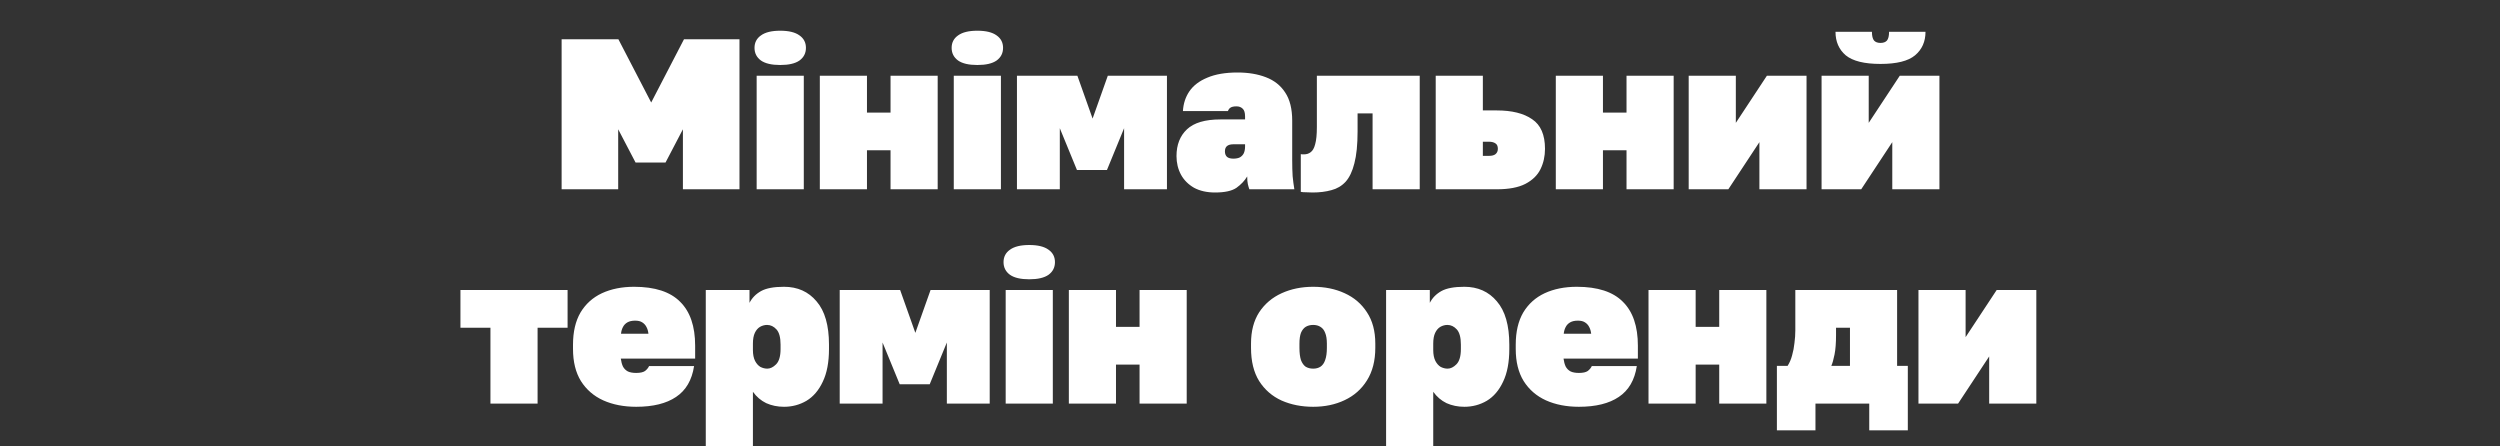 <svg xmlns="http://www.w3.org/2000/svg" width="1400" height="250" viewBox="0 0 1400 250" fill="none"><rect x="0" y="0" width="1400" height="250" fill="#333333" stroke="none"/><path d="M314.507 106V22H346.307L364.667 57.4L383.027 22H414.107V106H382.427V72.4L372.707 91H355.907L346.187 72.4V106H314.507ZM423.726 106V42.4H450.126V106H423.726ZM436.926 36.4C432.126 36.4 428.526 35.56 426.126 33.88C423.726 32.12 422.526 29.76 422.526 26.8C422.526 23.84 423.726 21.52 426.126 19.84C428.526 18.08 432.126 17.2 436.926 17.2C441.726 17.2 445.326 18.08 447.726 19.84C450.126 21.52 451.326 23.84 451.326 26.8C451.326 29.76 450.126 32.12 447.726 33.88C445.326 35.56 441.726 36.4 436.926 36.4ZM459.102 106V42.4H485.502V63.04H498.702V42.4H525.102V106H498.702V84.16H485.502V106H459.102ZM534.116 106V42.4H560.516V106H534.116ZM547.316 36.4C542.516 36.4 538.916 35.56 536.516 33.88C534.116 32.12 532.916 29.76 532.916 26.8C532.916 23.84 534.116 21.52 536.516 19.84C538.916 18.08 542.516 17.2 547.316 17.2C552.116 17.2 555.716 18.08 558.116 19.84C560.516 21.52 561.716 23.84 561.716 26.8C561.716 29.76 560.516 32.12 558.116 33.88C555.716 35.56 552.116 36.4 547.316 36.4ZM569.493 106V42.4H603.333L611.853 66.4L620.373 42.4H653.493V106H629.493V71.8L619.893 95.2H603.093L593.493 71.8V106H569.493ZM680.437 107.8C675.877 107.8 671.957 106.92 668.677 105.16C665.477 103.32 663.037 100.88 661.357 97.84C659.677 94.72 658.837 91.24 658.837 87.4C658.837 81.08 660.797 76.08 664.717 72.4C668.637 68.72 674.877 66.88 683.437 66.88H697.237V65.2C697.237 63.12 696.797 61.68 695.917 60.88C695.037 60 693.877 59.56 692.437 59.56C690.917 59.56 689.797 59.8 689.077 60.28C688.437 60.68 687.957 61.32 687.637 62.2H662.437C662.677 58.04 663.877 54.36 666.037 51.16C668.277 47.88 671.637 45.32 676.117 43.48C680.597 41.56 686.237 40.6 693.037 40.6C699.037 40.6 704.317 41.48 708.877 43.24C713.517 45 717.117 47.84 719.677 51.76C722.317 55.68 723.637 60.96 723.637 67.6V89.8C723.637 93.16 723.717 96.12 723.877 98.68C724.117 101.16 724.437 103.6 724.837 106H699.637C699.317 105.12 699.037 104.16 698.797 103.12C698.557 102.08 698.437 100.64 698.437 98.8C696.997 101.2 694.997 103.32 692.437 105.16C689.877 106.92 685.877 107.8 680.437 107.8ZM690.637 88.84C692.157 88.84 693.397 88.6 694.357 88.12C695.317 87.56 696.037 86.8 696.517 85.84C696.997 84.8 697.237 83.52 697.237 82V80.8H690.637C689.117 80.8 687.957 81.12 687.157 81.76C686.357 82.4 685.957 83.4 685.957 84.76C685.957 86.12 686.357 87.16 687.157 87.88C687.957 88.52 689.117 88.84 690.637 88.84ZM735.046 107.8C734.406 107.8 733.286 107.76 731.686 107.68C730.166 107.68 729.086 107.6 728.446 107.44V86.32C728.686 86.4 729.286 86.44 730.246 86.44C731.686 86.44 732.926 86.04 733.966 85.24C735.086 84.44 735.926 82.96 736.486 80.8C737.126 78.56 737.446 75.36 737.446 71.2V42.4H795.046V106H768.646V63.52H760.246V73.6C760.246 80.96 759.646 86.92 758.446 91.48C757.326 95.96 755.686 99.4 753.526 101.8C751.366 104.12 748.726 105.68 745.606 106.48C742.486 107.36 738.966 107.8 735.046 107.8ZM803.999 106V42.4H830.399V61.84H838.199C846.679 61.84 853.279 63.48 857.999 66.76C862.799 69.96 865.199 75.48 865.199 83.32C865.199 87.48 864.359 91.28 862.679 94.72C860.999 98.16 858.159 100.92 854.159 103C850.239 105 844.919 106 838.199 106H803.999ZM830.399 87.28H833.879C835.479 87.28 836.679 86.96 837.479 86.32C838.359 85.6 838.799 84.6 838.799 83.32C838.799 81.88 838.359 80.88 837.479 80.32C836.599 79.68 835.359 79.36 833.759 79.36H830.399V87.28ZM871.251 106V42.4H897.651V63.04H910.851V42.4H937.251V106H910.851V84.16H897.651V106H871.251ZM945.665 106V42.4H972.065V68.8L989.465 42.4H1011.66V106H985.265V79.6L967.865 106H945.665ZM1020.08 106V42.4H1046.48V68.8L1063.88 42.4H1086.08V106H1059.68V79.6L1042.28 106H1020.08ZM1053.08 35.8C1044.04 35.8 1037.56 34.2 1033.64 31C1029.8 27.72 1027.88 23.32 1027.88 17.8H1048.28C1048.28 20.12 1048.68 21.76 1049.48 22.72C1050.28 23.6 1051.48 24.04 1053.08 24.04C1054.68 24.04 1055.88 23.6 1056.68 22.72C1057.48 21.76 1057.88 20.12 1057.88 17.8H1078.28C1078.28 23.32 1076.32 27.72 1072.4 31C1068.56 34.2 1062.12 35.8 1053.08 35.8ZM274.649 226V183.52H257.849V162.4H317.849V183.52H301.049V226H274.649ZM356.282 227.8C349.322 227.8 343.162 226.6 337.802 224.2C332.522 221.8 328.362 218.2 325.322 213.4C322.362 208.6 320.882 202.6 320.882 195.4V193C320.882 185.8 322.282 179.8 325.082 175C327.962 170.2 331.962 166.6 337.082 164.2C342.282 161.8 348.282 160.6 355.082 160.6C366.762 160.6 375.362 163.4 380.882 169C386.482 174.52 389.282 182.72 389.282 193.6V200.8H347.642C347.882 202.56 348.282 204.04 348.842 205.24C349.482 206.44 350.402 207.36 351.602 208C352.802 208.56 354.362 208.84 356.282 208.84C358.522 208.84 360.162 208.48 361.202 207.76C362.242 206.96 363.002 206.04 363.482 205H388.682C387.482 212.84 384.122 218.6 378.602 222.28C373.162 225.96 365.722 227.8 356.282 227.8ZM355.682 179.56C353.922 179.56 352.482 179.88 351.362 180.52C350.242 181.16 349.402 182.04 348.842 183.16C348.282 184.2 347.922 185.44 347.762 186.88H363.122C362.962 185.44 362.602 184.2 362.042 183.16C361.482 182.04 360.682 181.16 359.642 180.52C358.682 179.88 357.362 179.56 355.682 179.56ZM395.235 250V162.4H419.715V169.6C421.155 166.8 423.315 164.6 426.195 163C429.075 161.4 433.355 160.6 439.035 160.6C446.635 160.6 452.715 163.32 457.275 168.76C461.915 174.12 464.235 182.2 464.235 193V195.4C464.235 202.84 463.075 208.96 460.755 213.76C458.515 218.56 455.475 222.12 451.635 224.44C447.795 226.68 443.595 227.8 439.035 227.8C435.435 227.8 432.115 227.12 429.075 225.76C426.115 224.32 423.635 222.2 421.635 219.4V250H395.235ZM429.675 206.44C431.355 206.44 432.995 205.64 434.595 204.04C436.275 202.36 437.115 199.48 437.115 195.4V193C437.115 189 436.355 186.16 434.835 184.48C433.315 182.8 431.555 181.96 429.555 181.96C428.195 181.96 426.875 182.32 425.595 183.04C424.395 183.76 423.435 184.88 422.715 186.4C421.995 187.92 421.635 189.92 421.635 192.4V196C421.635 198.48 422.035 200.52 422.835 202.12C423.635 203.64 424.635 204.76 425.835 205.48C427.115 206.12 428.395 206.44 429.675 206.44ZM470.235 226V162.4H504.075L512.595 186.4L521.115 162.4H554.235V226H530.235V191.8L520.635 215.2H503.835L494.235 191.8V226H470.235ZM563.179 226V162.4H589.579V226H563.179ZM576.379 156.4C571.579 156.4 567.979 155.56 565.579 153.88C563.179 152.12 561.979 149.76 561.979 146.8C561.979 143.84 563.179 141.52 565.579 139.84C567.979 138.08 571.579 137.2 576.379 137.2C581.179 137.2 584.779 138.08 587.179 139.84C589.579 141.52 590.779 143.84 590.779 146.8C590.779 149.76 589.579 152.12 587.179 153.88C584.779 155.56 581.179 156.4 576.379 156.4ZM598.555 226V162.4H624.955V183.04H638.155V162.4H664.555V226H638.155V204.16H624.955V226H598.555ZM735.37 227.8C728.89 227.8 723.01 226.64 717.73 224.32C712.45 221.92 708.25 218.28 705.13 213.4C702.09 208.52 700.57 202.32 700.57 194.8V192.4C700.57 185.44 702.09 179.6 705.13 174.88C708.25 170.16 712.45 166.6 717.73 164.2C723.01 161.8 728.89 160.6 735.37 160.6C741.93 160.6 747.81 161.8 753.01 164.2C758.29 166.6 762.45 170.16 765.49 174.88C768.61 179.6 770.17 185.44 770.17 192.4V194.8C770.17 202 768.61 208.08 765.49 213.04C762.45 217.92 758.29 221.6 753.01 224.08C747.81 226.56 741.93 227.8 735.37 227.8ZM735.37 206.44C736.97 206.44 738.33 206.08 739.45 205.36C740.65 204.56 741.53 203.32 742.09 201.64C742.73 199.88 743.05 197.6 743.05 194.8V192.4C743.05 189.92 742.73 187.92 742.09 186.4C741.53 184.88 740.65 183.76 739.45 183.04C738.33 182.32 736.97 181.96 735.37 181.96C733.77 181.96 732.37 182.32 731.17 183.04C730.05 183.76 729.17 184.88 728.53 186.4C727.97 187.92 727.69 189.92 727.69 192.4V194.8C727.69 197.6 727.97 199.88 728.53 201.64C729.17 203.32 730.05 204.56 731.17 205.36C732.37 206.08 733.77 206.44 735.37 206.44ZM776.212 250V162.4H800.692V169.6C802.132 166.8 804.292 164.6 807.172 163C810.052 161.4 814.332 160.6 820.012 160.6C827.612 160.6 833.692 163.32 838.252 168.76C842.892 174.12 845.212 182.2 845.212 193V195.4C845.212 202.84 844.052 208.96 841.732 213.76C839.492 218.56 836.452 222.12 832.612 224.44C828.772 226.68 824.572 227.8 820.012 227.8C816.412 227.8 813.092 227.12 810.052 225.76C807.092 224.32 804.612 222.2 802.612 219.4V250H776.212ZM810.652 206.44C812.332 206.44 813.972 205.64 815.572 204.04C817.252 202.36 818.092 199.48 818.092 195.4V193C818.092 189 817.332 186.16 815.812 184.48C814.292 182.8 812.532 181.96 810.532 181.96C809.172 181.96 807.852 182.32 806.572 183.04C805.372 183.76 804.412 184.88 803.692 186.4C802.972 187.92 802.612 189.92 802.612 192.4V196C802.612 198.48 803.012 200.52 803.812 202.12C804.612 203.64 805.612 204.76 806.812 205.48C808.092 206.12 809.372 206.44 810.652 206.44ZM884.212 227.8C877.252 227.8 871.092 226.6 865.732 224.2C860.452 221.8 856.292 218.2 853.252 213.4C850.292 208.6 848.812 202.6 848.812 195.4V193C848.812 185.8 850.212 179.8 853.012 175C855.892 170.2 859.892 166.6 865.012 164.2C870.212 161.8 876.212 160.6 883.012 160.6C894.692 160.6 903.292 163.4 908.812 169C914.412 174.52 917.212 182.72 917.212 193.6V200.8H875.572C875.812 202.56 876.212 204.04 876.772 205.24C877.412 206.44 878.332 207.36 879.532 208C880.732 208.56 882.292 208.84 884.212 208.84C886.452 208.84 888.092 208.48 889.132 207.76C890.172 206.96 890.932 206.04 891.412 205H916.612C915.412 212.84 912.052 218.6 906.532 222.28C901.092 225.96 893.652 227.8 884.212 227.8ZM883.612 179.56C881.852 179.56 880.412 179.88 879.292 180.52C878.172 181.16 877.332 182.04 876.772 183.16C876.212 184.2 875.852 185.44 875.692 186.88H891.052C890.892 185.44 890.532 184.2 889.972 183.16C889.412 182.04 888.612 181.16 887.572 180.52C886.612 179.88 885.292 179.56 883.612 179.56ZM923.165 226V162.4H949.565V183.04H962.765V162.4H989.165V226H962.765V204.16H949.565V226H923.165ZM995.059 241V204.88H1001.06C1002.18 203.12 1003.02 201.16 1003.58 199C1004.22 196.76 1004.66 194.44 1004.9 192.04C1005.22 189.64 1005.38 187.32 1005.38 185.08V162.4H1062.38V204.88H1068.38V241H1046.78V226H1016.66V241H995.059ZM1025.54 204.88H1035.98V183.52H1028.18V187.6C1028.18 192.08 1027.9 195.72 1027.34 198.52C1026.78 201.32 1026.18 203.44 1025.54 204.88ZM1074.34 226V162.4H1100.74V188.8L1118.14 162.4H1140.34V226H1113.94V199.6L1096.54 226H1074.34Z" fill="white"></path></svg>